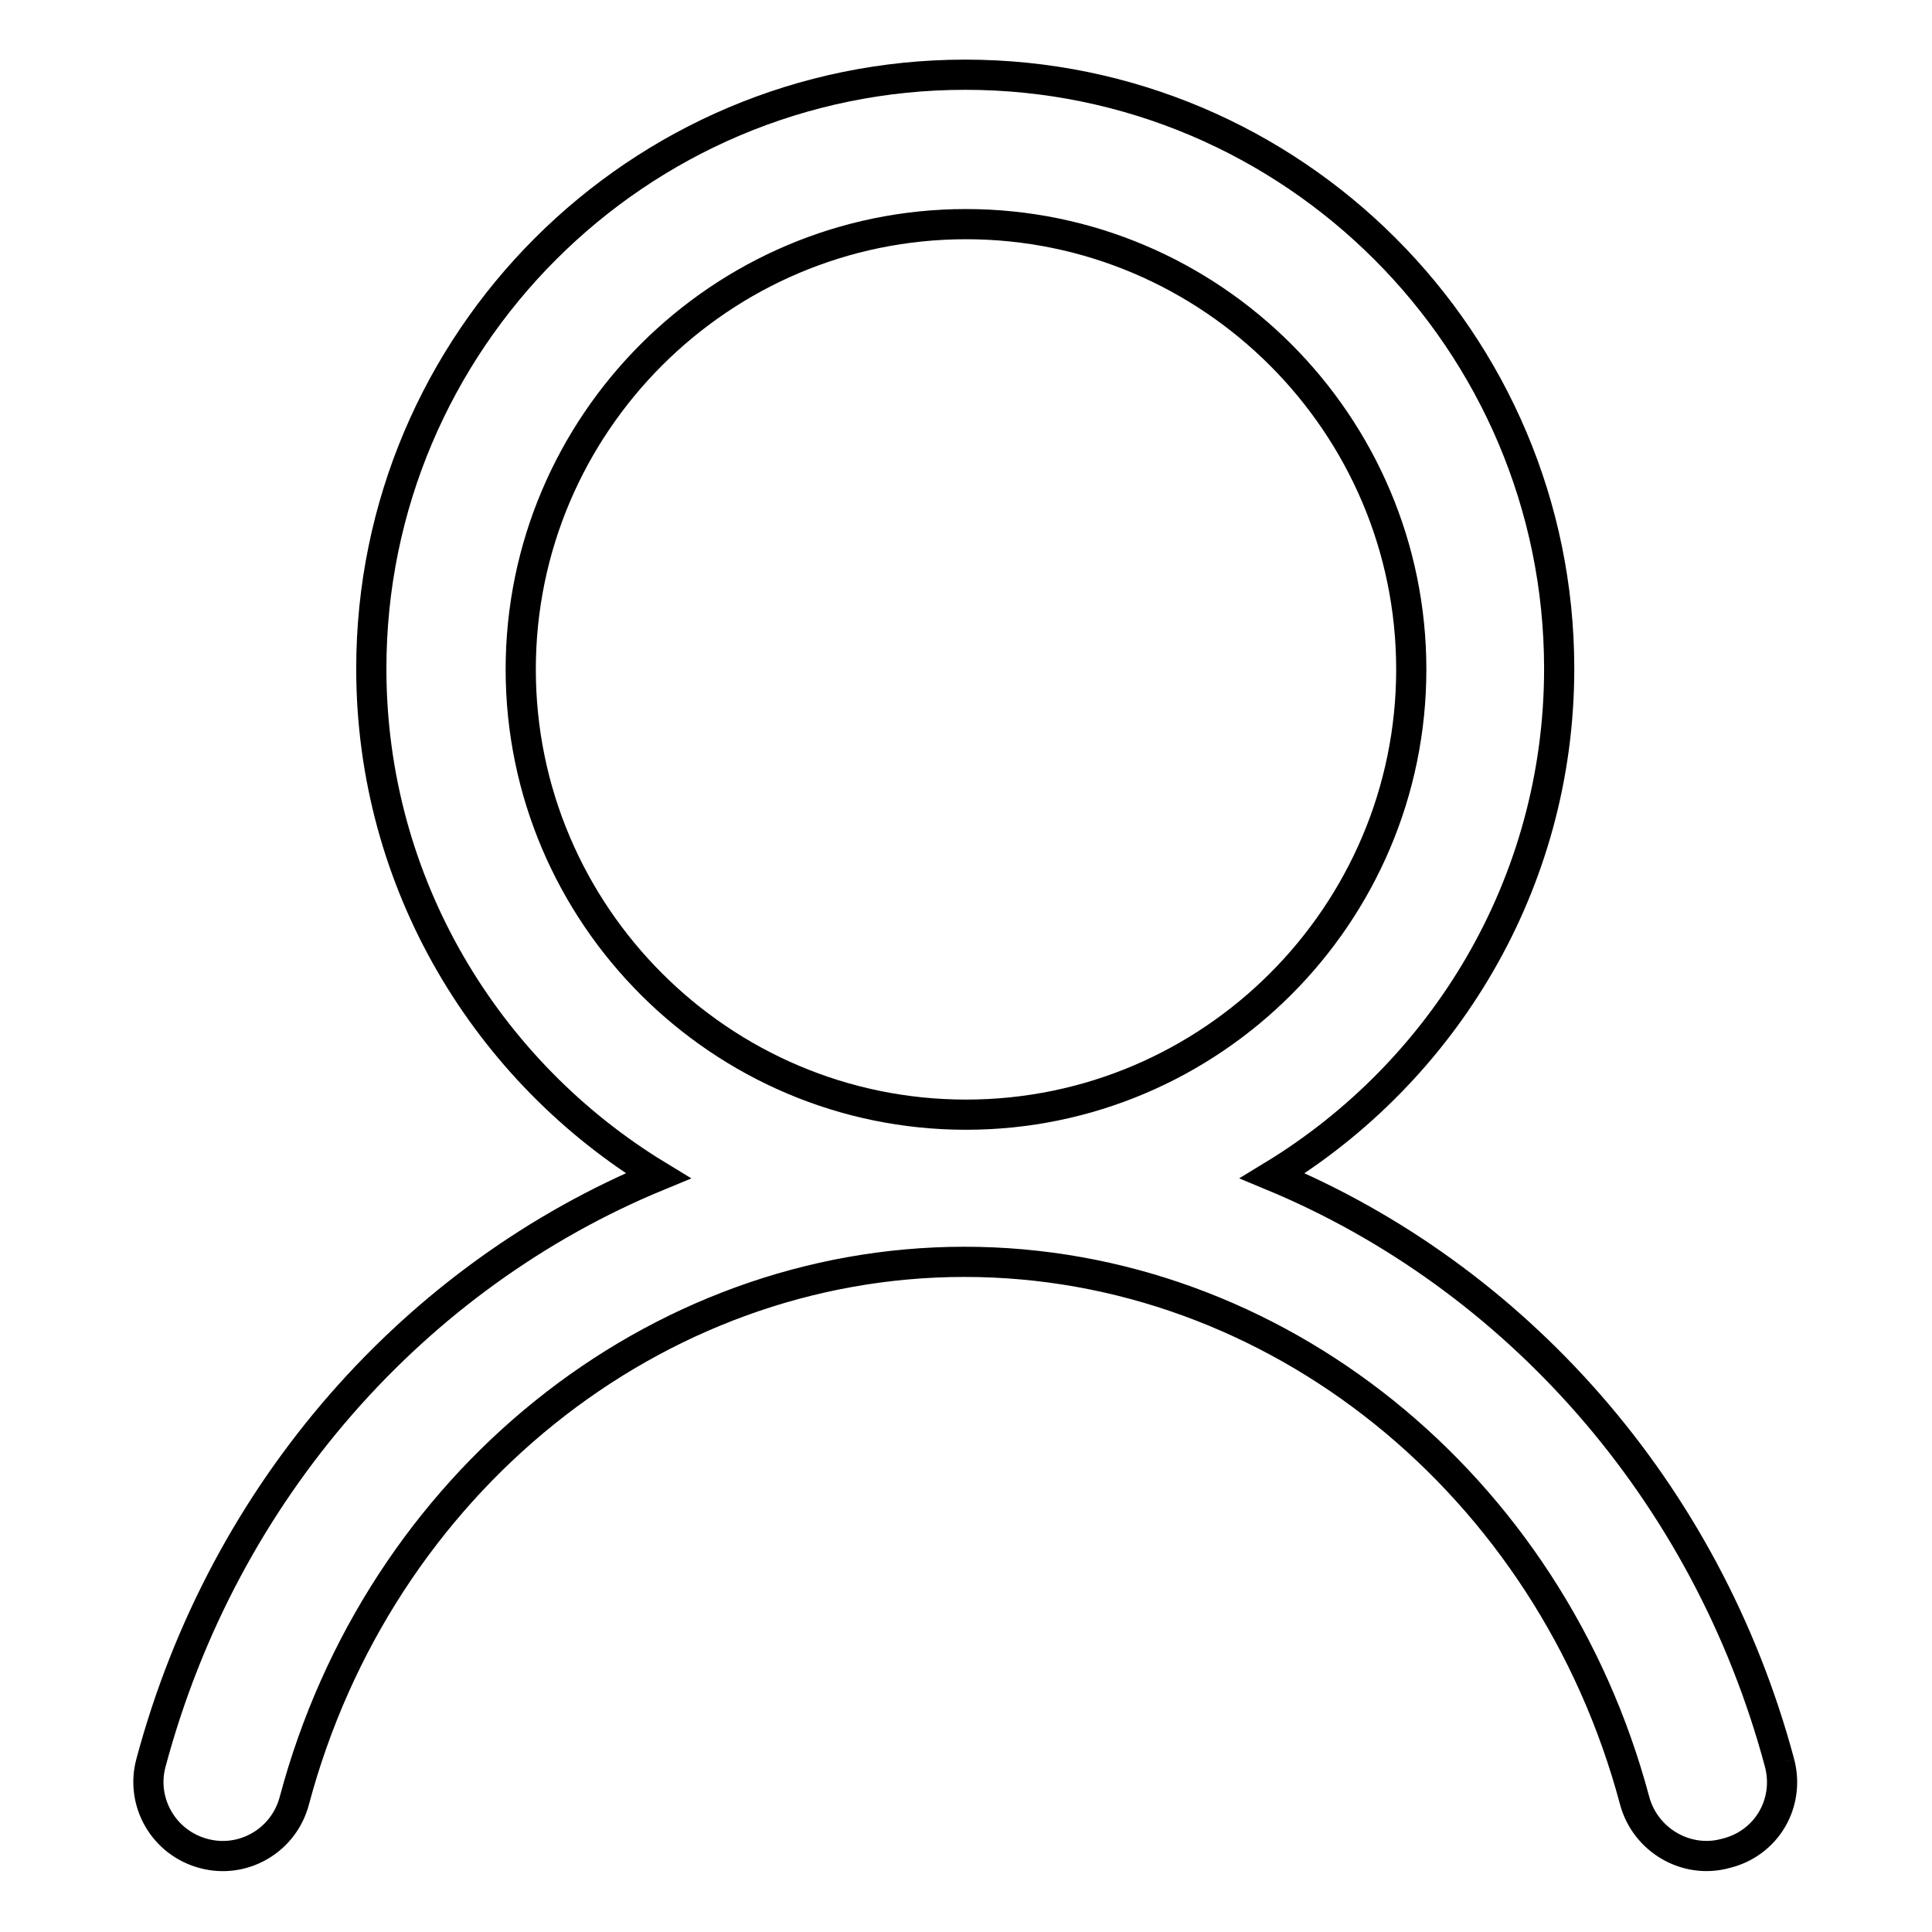 <?xml version="1.0" encoding="utf-8"?>
<!-- Svg Vector Icons : http://www.onlinewebfonts.com/icon -->
<!DOCTYPE svg PUBLIC "-//W3C//DTD SVG 1.1//EN" "http://www.w3.org/Graphics/SVG/1.1/DTD/svg11.dtd">
<svg version="1.1" xmlns="http://www.w3.org/2000/svg" xmlns:xlink="http://www.w3.org/1999/xlink" x="0px" y="0px" viewBox="0 0 256 256" enable-background="new 0 0 256 256" xml:space="preserve">
<g> <path stroke-width="4" fill-opacity="0" stroke="#000000"  d="M69,88.7c0-32.5,26.5-59,59-59s59,26.5,59,59c0,32.5-26.5,59-59,59S69,121.2,69,88.7 M235.8,233.6 c-9.7-36.2-35.2-64.5-67.2-77.8c22.7-13.8,38-38.7,38-67.2c0-43.4-35.3-78.7-78.7-78.7c-43.4,0-78.7,35.3-78.7,78.7 c0,28.5,15.3,53.4,38,67.2c-32,13.2-57.5,41.5-67.2,77.8c-1.4,5.2,1.7,10.6,7,12c5.2,1.4,10.6-1.7,12-7 c11.2-42,47.7-71.4,88.8-71.4c41.1,0,77.6,29.4,88.8,71.4c1.4,5.2,6.8,8.4,12,7c0,0,0,0,0,0C234.1,244.3,237.2,238.9,235.8,233.6" /></g>
</svg>